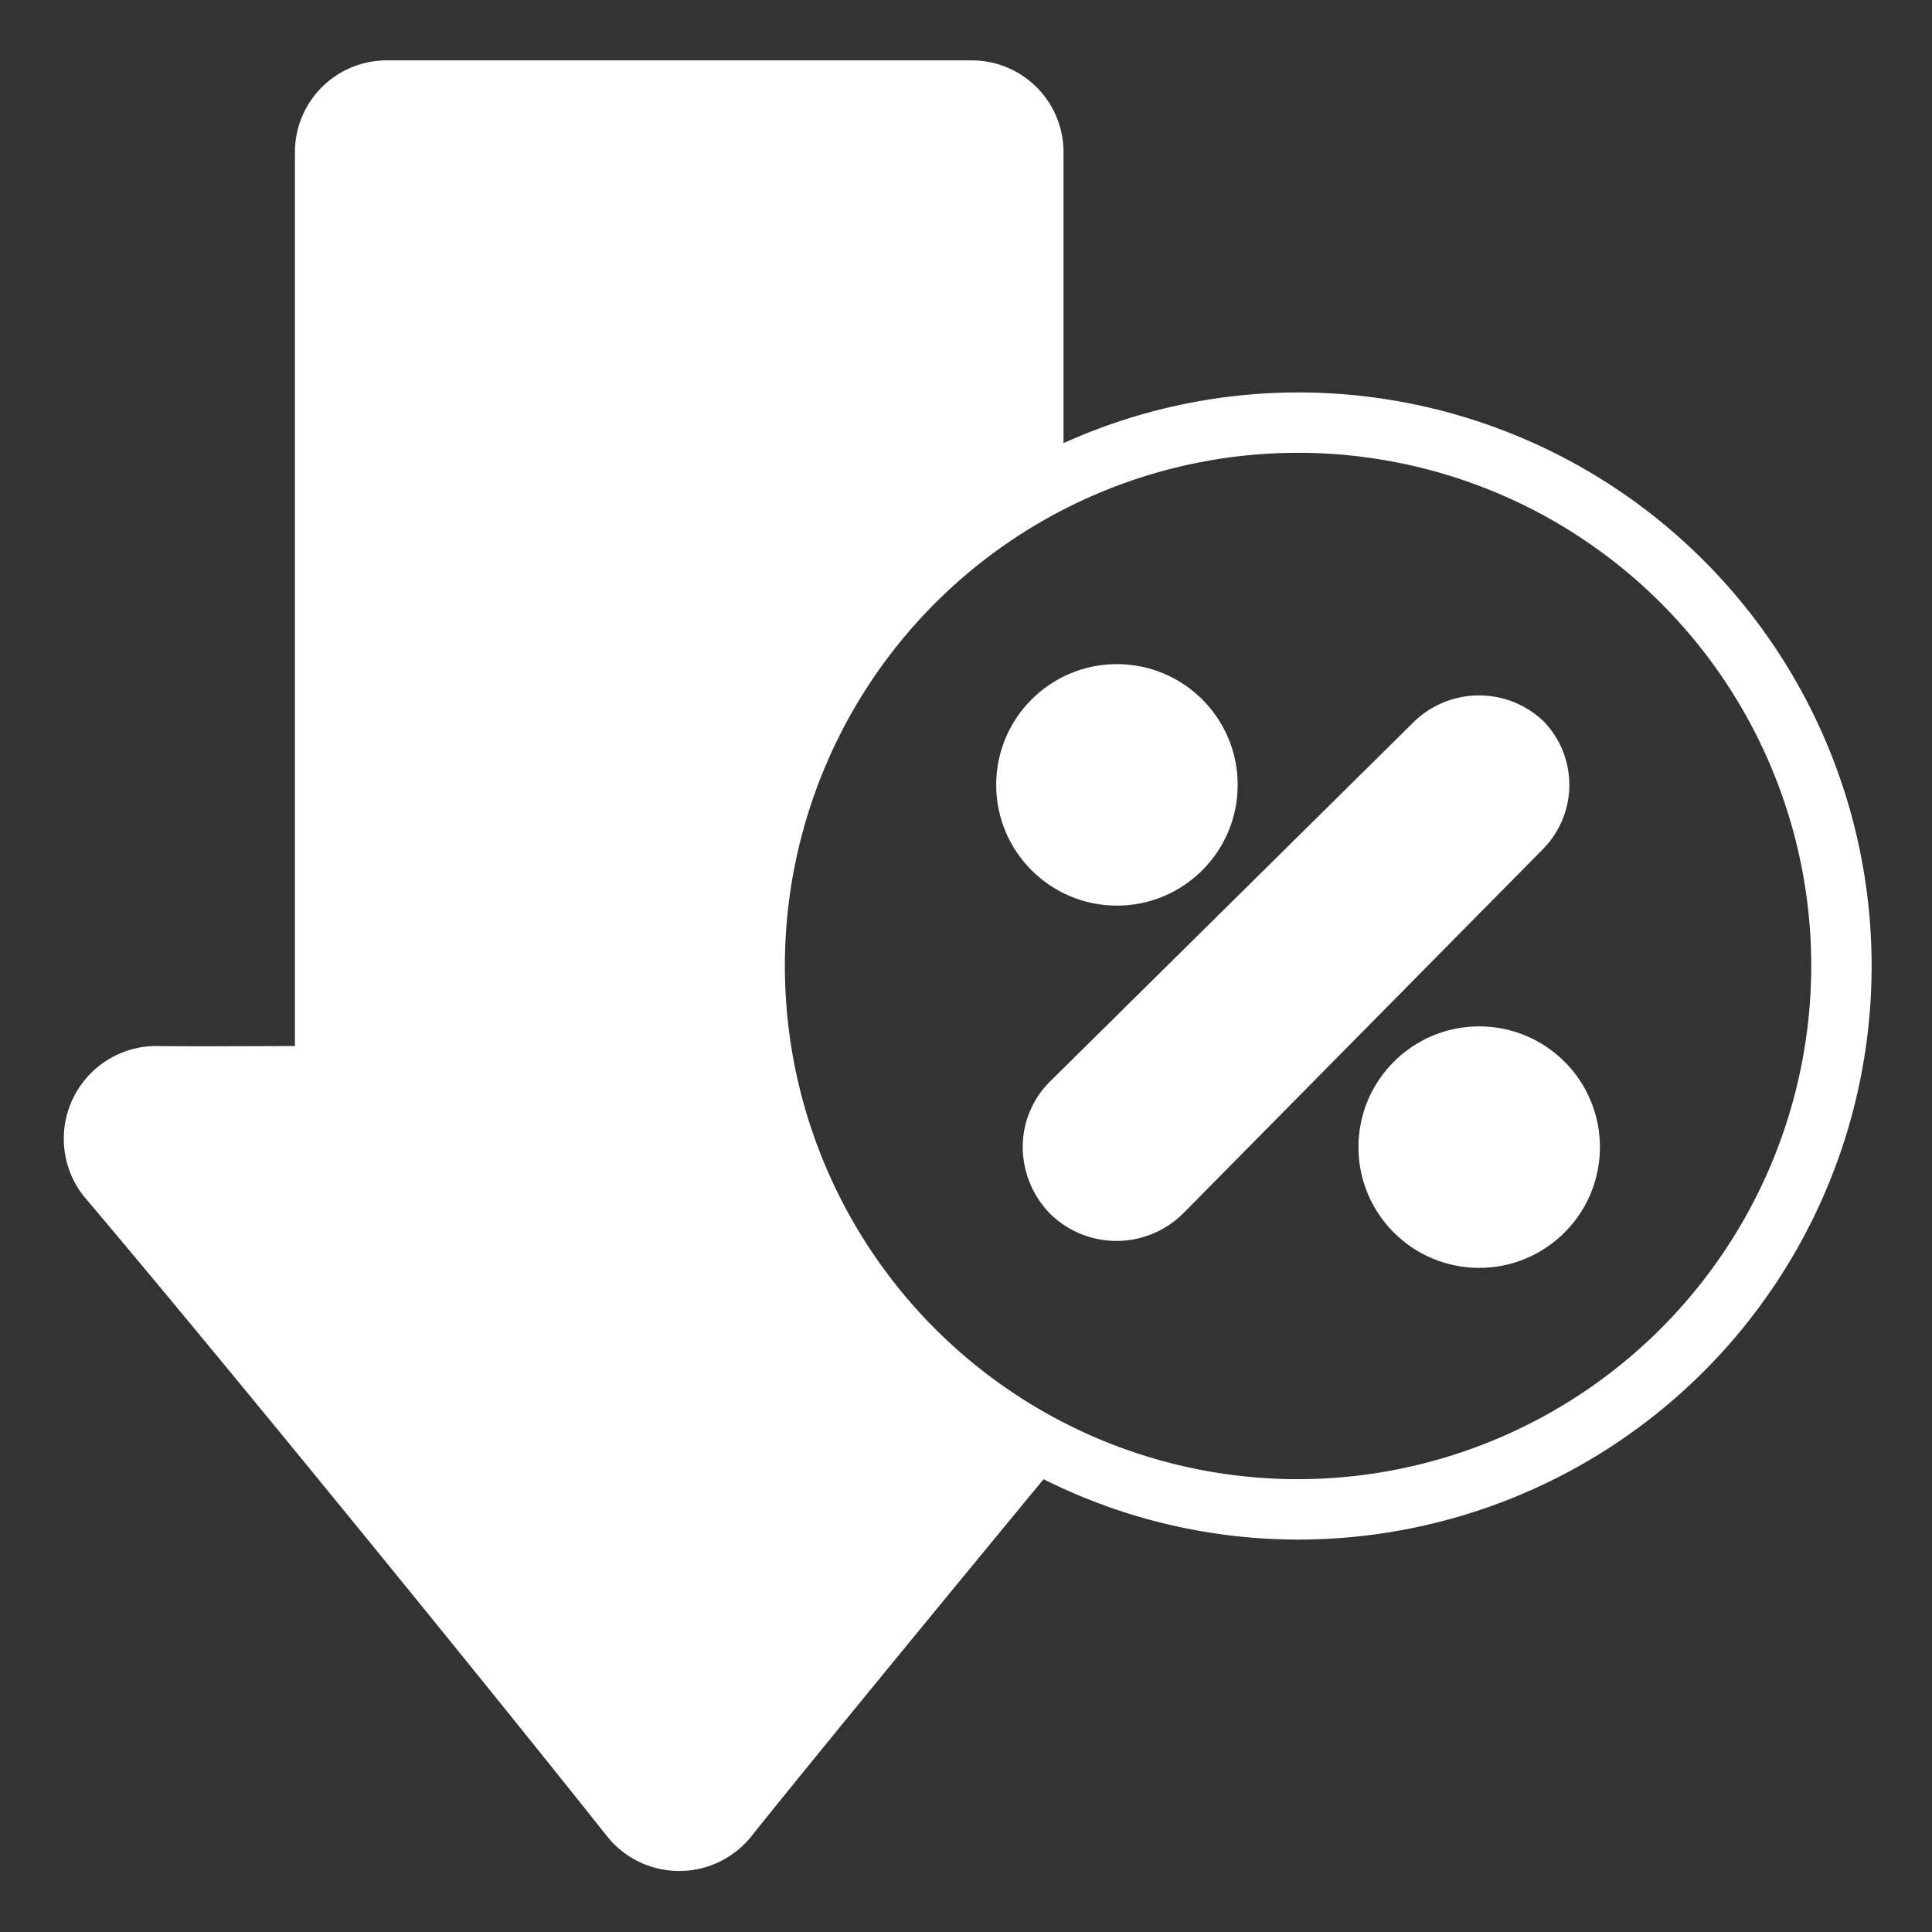 <svg viewBox="0 0 64 64" xmlns="http://www.w3.org/2000/svg"><rect x="0" y="0" width="64" height="64" fill="#333333" stroke="none"/><g data-name="Glyph"><path d="M43 13a18.878 18.878 0 0 0-7.77 1.68V5.04A3.039 3.039 0 0 0 32.19 2H12.81a3.039 3.039 0 0 0-3.04 3.04v29.61s-3.49.02-4.65 0a3.072 3.072 0 0 0-2.35 4.97c4.44 5.24 13.11 15.88 17.38 21.26a3.062 3.062 0 0 0 4.7 0c2.39-3 9.72-11.88 9.72-11.88A18.8 18.8 0 0 0 43 51a19 19 0 0 0 0-38Zm0 36a17 17 0 1 1 17-17 17.024 17.024 0 0 1-17 17Z" fill="#ffffff" class="fill-000000"></path><circle cx="37" cy="26" r="4" fill="#ffffff" class="fill-000000"></circle><circle cx="49" cy="38" r="4" fill="#ffffff" class="fill-000000"></circle><path d="M51.12 28.12 39.2 40.19a3.132 3.132 0 0 1-4.41.02 3.169 3.169 0 0 1-.91-2.21 3.047 3.047 0 0 1 .93-2.2l12.07-11.93a3.1 3.1 0 0 1 4.24.01 3.027 3.027 0 0 1 0 4.24Z" fill="#ffffff" class="fill-000000"></path></g></svg>